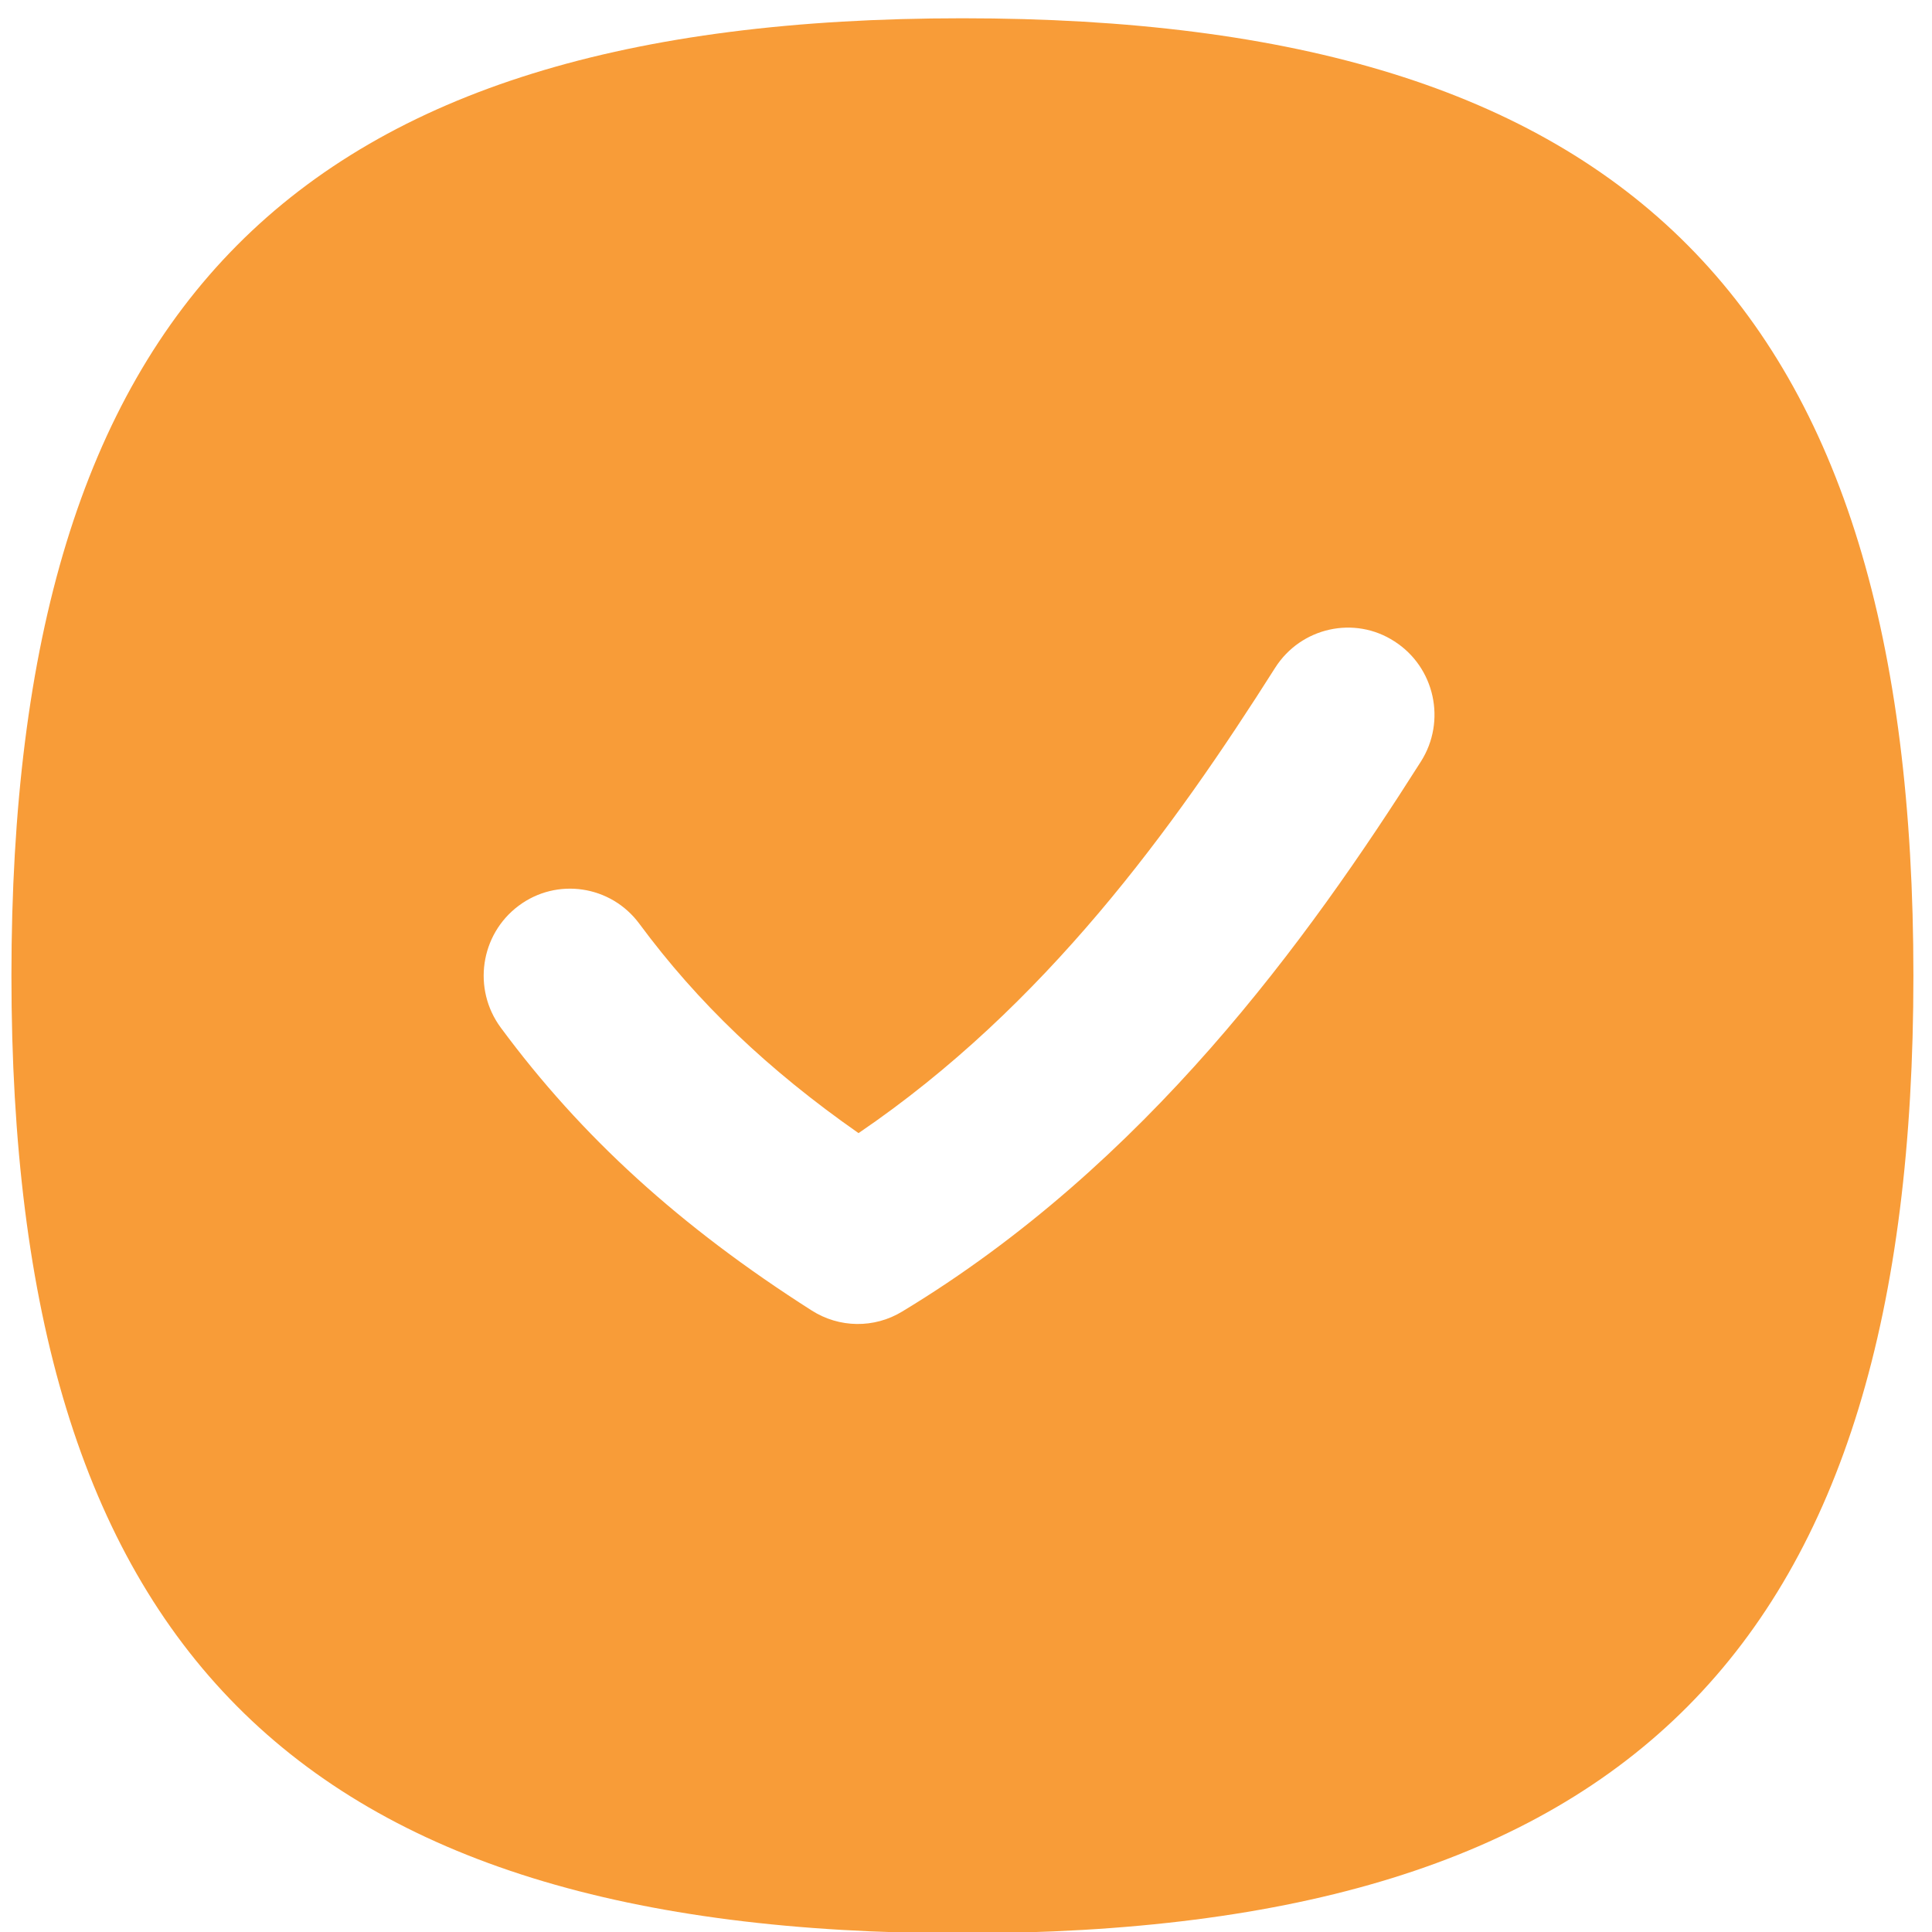 <?xml version="1.0" encoding="utf-8"?>
<!-- Generator: Adobe Illustrator 12.0.0, SVG Export Plug-In . SVG Version: 6.00 Build 51448)  -->
<!DOCTYPE svg PUBLIC "-//W3C//DTD SVG 1.1//EN" "http://www.w3.org/Graphics/SVG/1.1/DTD/svg11.dtd">
<svg  version="1.1" id="Layer_1" xmlns="http://www.w3.org/2000/svg" xmlns:xlink="http://www.w3.org/1999/xlink" width="24" height="24" viewBox="0 0 24 24"
	 overflow="visible" enable-background="new 0 0 24 24" xml:space="preserve">
<path fill="#F89C38" d="M11.955,0.227c-8.279,0-11.813,3.558-11.813,11.894c0,8.338,3.533,11.895,11.813,11.895
	c8.28,0,11.814-3.557,11.814-11.895C23.77,3.785,20.235,0.227,11.955,0.227z M17.651,9.46c-1.408,2.22-3.414,5.002-6.443,6.832
	c-0.347,0.212-0.784,0.206-1.127-0.014c-1.633-1.041-2.858-2.156-3.86-3.512c-0.354-0.479-0.256-1.156,0.22-1.513
	c0.475-0.357,1.148-0.256,1.501,0.222c0.724,0.979,1.599,1.815,2.723,2.601c2.32-1.578,3.915-3.792,5.175-5.78
	c0.32-0.504,0.986-0.651,1.482-0.329C17.824,8.289,17.97,8.958,17.651,9.46L17.651,9.46z"/>
</svg>
